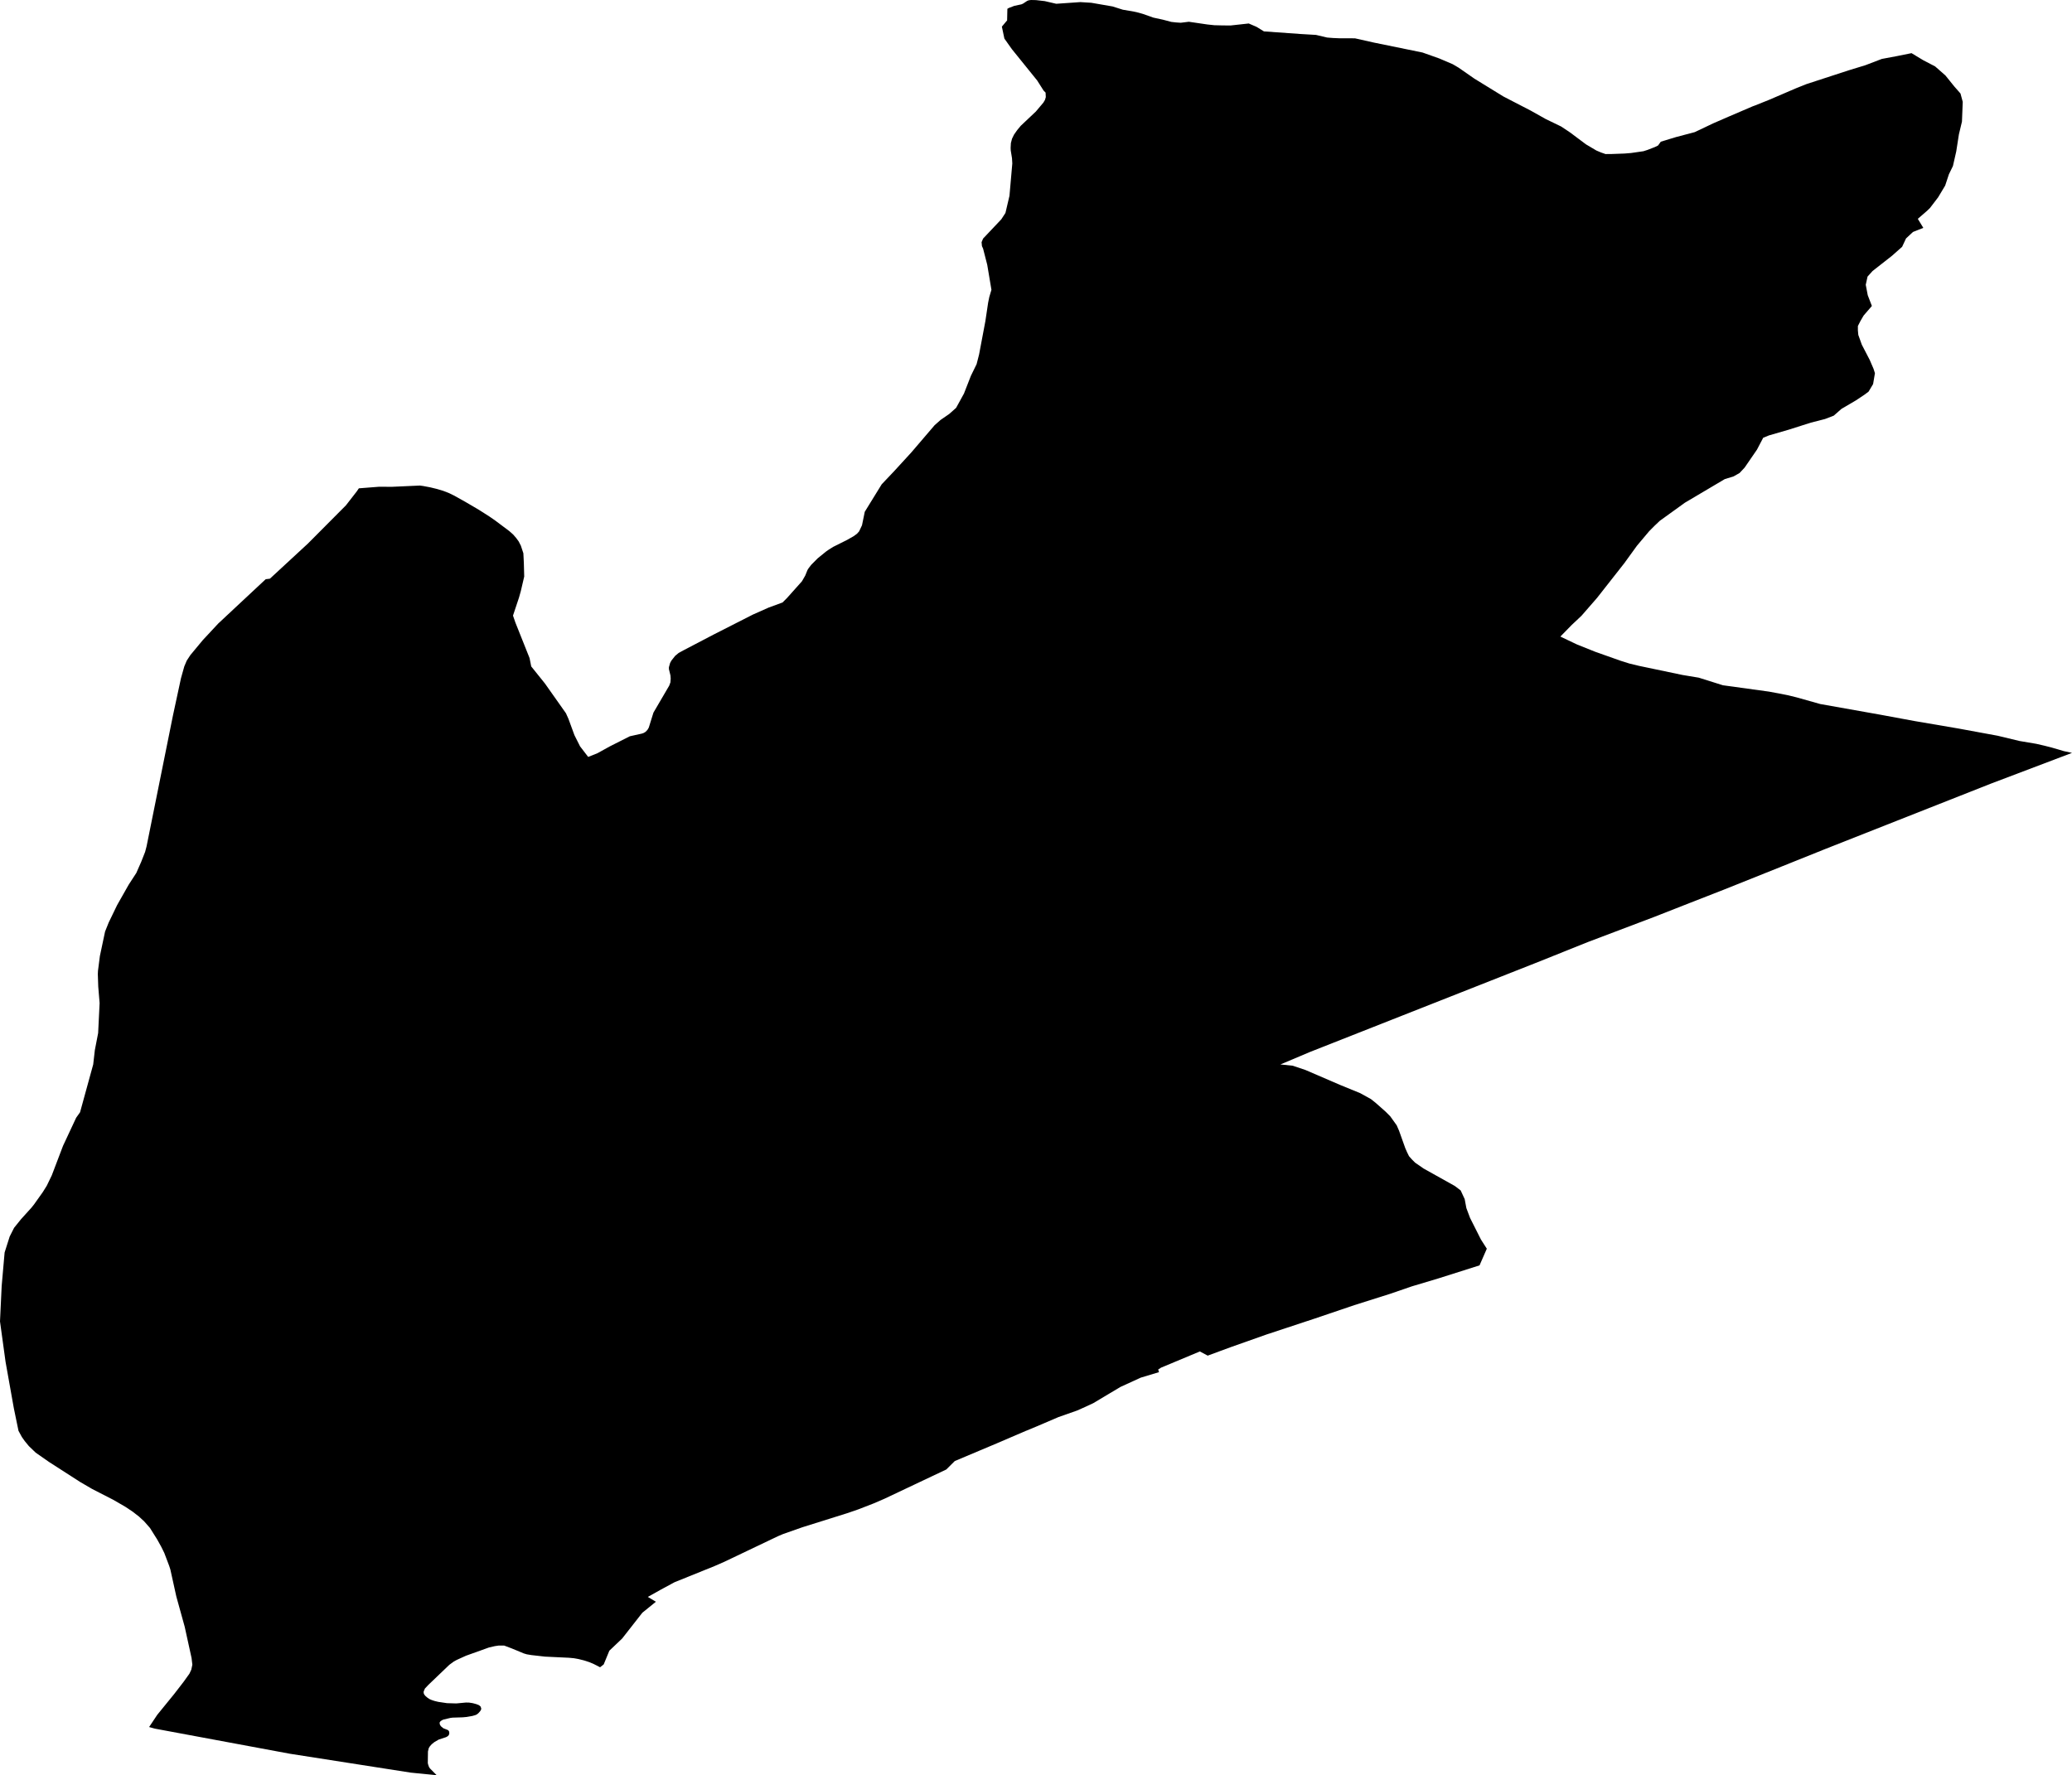 <svg width="1024" height="877.481" class="wof-locality" edtf:cessation="" edtf:inception="" id="wof-%!s(int64=1125852067)" mz:is_ceased="-1" mz:is_current="1" mz:is_deprecated="-1" mz:is_superseded="0" mz:is_superseding="0" mz:latitude="51.85142" mz:longitude="-1.4296" mz:max_latitude="51.876571" mz:max_longitude="-1.400763" mz:min_latitude="51.842704" mz:min_longitude="-1.440285" mz:uri="https://data.whosonfirst.org/112/585/206/7/1125852067.geojson" viewBox="0 0 1024.00 877.48" wof:belongsto="1880762695,102191581,85633159,404436905,1880762079,404227469,136253055,1880771615" wof:country="GB" wof:id="1125852067" wof:lastmodified="1765385860" wof:name="Stonesfield" wof:parent_id="404436905" wof:path="112/585/206/7/1125852067.geojson" wof:placetype="locality" wof:repo="whosonfirst-data-admin-gb" wof:superseded_by="" wof:supersedes="" xmlns="http://www.w3.org/2000/svg" xmlns:edtf="x-urn:namespaces#edtf" xmlns:mz="x-urn:namespaces#mz" xmlns:wof="x-urn:namespaces#wof"><path d="M90.71 831.336,93.611 827.294,94.544 825.299,95.062 822.838,94.674 819.547,91.28 804.079,87.134 789.103,84.206 775.838,83.636 774.05,81.201 767.624,79.75 764.671,77.729 761.017,74.127 755.265,71.277 752.027,68.712 749.643,65.603 747.233,61.924 744.772,55.913 741.3,45.549 735.989,39.642 732.543,24.251 722.645,17.644 718.033,16.401 716.841,14.25 714.769,12.229 712.307,10.804 710.286,9.146 707.255,6.84 696.088,2.746 673.132,0 653.156,0.829 635.641,2.28 619.084,4.793 611.182,6.97 606.881,10.416 602.606,15.572 596.906,16.789 595.377,21.116 589.288,23.111 586.102,25.599 580.945,31.143 566.384,37.647 552.471,39.564 549.776,46.067 526.121,46.871 519.073,48.503 510.627,49.228 495.806,48.555 487.697,48.347 481.504,48.425 479.846,49.358 472.591,51.923 460.466,53.711 456.009,57.882 447.381,63.608 437.277,67.365 431.499,69.801 425.954,71.718 421.083,72.443 418.311,85.45 353.77,89.44 335.245,91.072 329.415,92.29 326.539,94.104 323.767,100.218 316.408,107.888 308.169,131.31 286.301,133.383 286.042,152.167 268.683,170.978 249.769,176.367 242.825,177.351 241.374,187.301 240.597,193.726 240.623,207.51 240.001,209.194 240.234,212.614 240.882,215.931 241.685,219.04 242.618,221.968 243.758,224.351 244.924,229.922 248.033,236.633 251.971,241.84 255.287,244.69 257.257,251.712 262.516,253.655 264.252,255.132 265.962,256.35 267.646,257.412 269.719,258.656 273.476,258.889 278.217,259.07 284.98,257.386 292.209,256.479 295.421,253.526 304.283,254.717 307.729,261.713 325.269,262.542 329.415,269.305 337.836,279.694 352.552,280.938 355.325,283.892 363.382,286.664 368.901,290.68 374.135,295.24 372.321,301.381 368.927,311.278 363.927,317.237 362.605,318.17 362.268,319.051 361.724,319.958 360.791,320.632 359.651,322.938 352.241,330.736 338.898,331.332 337.266,331.462 335.452,331.358 333.923,330.581 330.736,330.581 329.804,331.177 327.679,331.799 326.539,333.664 324.181,335.374 322.756,337.654 321.512,352.708 313.636,372.114 303.764,379.99 300.267,386.727 297.805,388.981 295.551,396.314 287.338,397.946 284.514,399.086 281.715,399.552 280.964,400.874 279.228,404.086 275.989,408.232 272.621,409.605 271.662,411.756 270.315,418.699 266.843,421.886 265.03,423.545 263.812,424.581 262.646,426.006 259.64,427.379 252.956,435.748 239.379,441.863 232.927,450.361 223.652,461.891 210.179,464.844 207.562,469.094 204.634,472.514 201.603,476.4 194.529,479.82 185.772,482.644 179.994,483.862 175.253,486.971 158.8,488.345 149.602,488.915 146.804,489.977 143.254,487.904 130.895,485.857 122.915,485.287 121.646,485.106 119.702,485.857 117.915,494.848 108.406,496.895 105.271,498.89 96.772,500.289 80.786,500.133 78.169,499.512 74.335,499.46 73.065,499.589 70.707,500.159 68.557,501.144 66.536,502.698 64.308,504.486 62.157,511.922 55.136,515.653 50.705,516.431 49.384,516.845 48.011,516.741 45.782,515.731 44.746,512.596 39.797,500.082 24.303,496.376 19.069,495.133 13.162,497.724 10.079,497.853 4.353,498.501 3.964,501.248 2.902,504.771 2.15,505.6 1.788,507.673 0.415,508.476 0.13,509.539 0,511.974 0.052,516.275 0.544,516.301 0.544,522.001 1.865,533.945 1.036,539.335 1.373,549.828 3.187,554.906 4.793,560.347 5.726,562.601 6.244,564.804 6.866,570.012 8.706,574.675 9.716,578.899 10.83,581.231 11.089,583.536 11.245,587.527 10.752,596.724 12.1,600.145 12.463,604.186 12.566,608.177 12.592,617.141 11.608,621.028 13.292,624.655 15.52,642.921 16.815,650.383 17.256,655.85 18.551,658.778 18.784,661.861 18.914,669.634 18.94,678.962 21.039,703.032 25.961,711.349 28.915,718.007 31.765,720.857 33.449,728.682 38.89,743.01 47.7,756.483 54.669,763.867 58.815,771.511 62.52,776.019 65.525,783.766 71.329,788.922 74.387,791.176 75.345,793.456 76.148,796.514 76.122,802.861 75.889,806.074 75.63,812.189 74.749,814.21 74.102,817.811 72.702,819.418 71.925,820.791 70.034,828.382 67.728,837.528 65.318,846.804 60.914,854.551 57.545,866.21 52.545,867.35 52.13,874.268 49.358,887.664 43.606,892.794 41.559,913.521 34.797,921.89 32.232,930.026 29.122,937.384 27.749,944.691 26.272,950.443 29.744,956.35 32.827,961.454 37.31,965.755 42.647,968.89 46.223,970.004 50.342,969.616 60.11,968.113 66.38,966.792 74.853,965.159 82.056,963.164 86.149,961.325 91.72,957.827 97.55,953.811 102.809,952.36 104.208,947.8 108.173,950.52 112.629,945.416 114.65,941.97 117.863,940.053 121.982,935.026 126.439,925.44 133.953,922.952 136.725,922.072 140.767,923.056 145.923,925.103 151.234,921.035 155.95,919.532 158.515,918.185 161.132,918.185 163.334,918.392 165.537,920.128 170.382,924.015 177.87,925.932 182.326,926.606 184.476,925.699 189.84,923.471 193.571,921.502 195.048,917.097 197.975,910.075 202.095,906.241 205.463,901.914 207.122,894.944 208.909,883.933 212.407,874.191 215.231,873.102 215.698,871.392 216.371,868.309 222.253,862.22 231.114,859.733 233.783,856.727 235.493,852.401 236.814,832.709 248.473,820.273 257.438,817.552 260.029,814.987 262.62,808.976 269.771,802.732 278.399,789.259 295.551,781.564 304.386,776.744 308.92,771.148 314.646,779.258 318.507,788.43 322.186,801.022 326.643,805.297 327.99,810.038 329.13,831.543 333.638,839.524 334.96,851.468 338.716,874.216 341.852,877.559 342.473,879.139 342.758,883.803 343.691,888 344.727,899.582 347.992,929.041 353.226,946.116 356.387,967.983 360.118,987.26 363.667,998.039 366.258,1006.33 367.658,1010.268 368.564,1014.025 369.523,1019.932 371.259,1024 372.14,983.97 387.323,901.784 419.762,880.564 428.286,852.349 439.583,834.782 446.449,817.423 453.263,785.061 465.518,758.349 476.219,647.326 520.006,632.791 526.147,638.879 526.768,645.253 528.919,662.431 536.329,672.199 540.319,677.537 543.273,680.024 545.268,684.817 549.517,687.045 551.745,690.258 556.228,691.424 558.896,694.481 567.472,695.388 569.545,696.347 571.488,697.798 573.121,699.378 574.701,703.576 577.603,718.966 586.205,721.868 588.407,723.863 592.708,724.692 597.139,726.506 601.984,731.895 612.685,734.797 617.219,731.195 625.458,710.675 631.962,697.772 635.822,686.994 639.527,669.297 645.124,649.813 651.731,625.976 659.607,608.462 665.8,596.854 670.075,592.993 668.002,573.82 676.008,572.395 676.915,572.784 678.236,563.767 680.957,553.74 685.543,540.241 693.601,536.225 695.466,532.261 697.228,523.115 700.441,512.285 705.078,507.233 707.177,507.181 707.177,492.464 713.499,471.866 722.179,467.669 726.35,437.121 740.808,431.913 743.062,424.244 746.042,418.674 747.959,396.624 754.877,387.038 758.245,384.576 759.281,358.019 771.951,353.174 774.076,333.353 782.082,326.643 785.709,320.165 789.337,324.155 791.72,317.445 797.161,307.469 809.909,301.148 815.92,298.349 822.708,296.562 824.107,293.53 822.553,291.224 821.568,288.478 820.687,285.861 820.039,283.71 819.651,281.275 819.418,269.33 818.848,262.672 818.096,260.34 817.708,258.863 817.267,252.8 814.754,249.147 813.381,246.452 813.381,244.535 813.666,241.633 814.339,230.285 818.407,225.776 820.454,224.3 821.257,222.071 822.89,211.682 832.839,209.997 834.627,209.376 836.103,209.376 836.855,209.635 837.528,210.179 838.228,211.189 839.109,212.226 839.809,213.34 840.301,214.765 840.767,216.579 841.208,220.931 841.855,225.517 841.985,230.259 841.544,231.813 841.57,233.653 841.855,235.467 842.348,236.633 842.814,237.488 843.488,237.824 844.446,237.773 844.99,237.358 845.742,236.477 846.752,235.648 847.426,234.897 847.763,233.446 848.177,230.622 848.67,228.704 848.851,223.73 849.006,222.641 849.136,219.247 849.939,218.651 850.172,217.77 850.716,217.304 851.312,217.278 851.908,217.459 852.582,217.926 853.282,219.118 854.266,221.242 855.095,221.631 855.354,221.994 855.976,222.045 856.857,221.786 857.66,221.216 858.23,220.413 858.671,216.786 859.863,214.583 861.158,213.34 862.169,212.433 863.205,211.889 864.086,211.5 865.744,211.422 871.47,211.604 872.221,211.993 873.361,212.511 874.139,215.827 877.481,202.976 876.186,143.28 866.858,76.537 854.447,73.92 853.722,73.713 853.618,77.703 847.633,86.072 837.347,90.71 831.336 Z"/></svg>